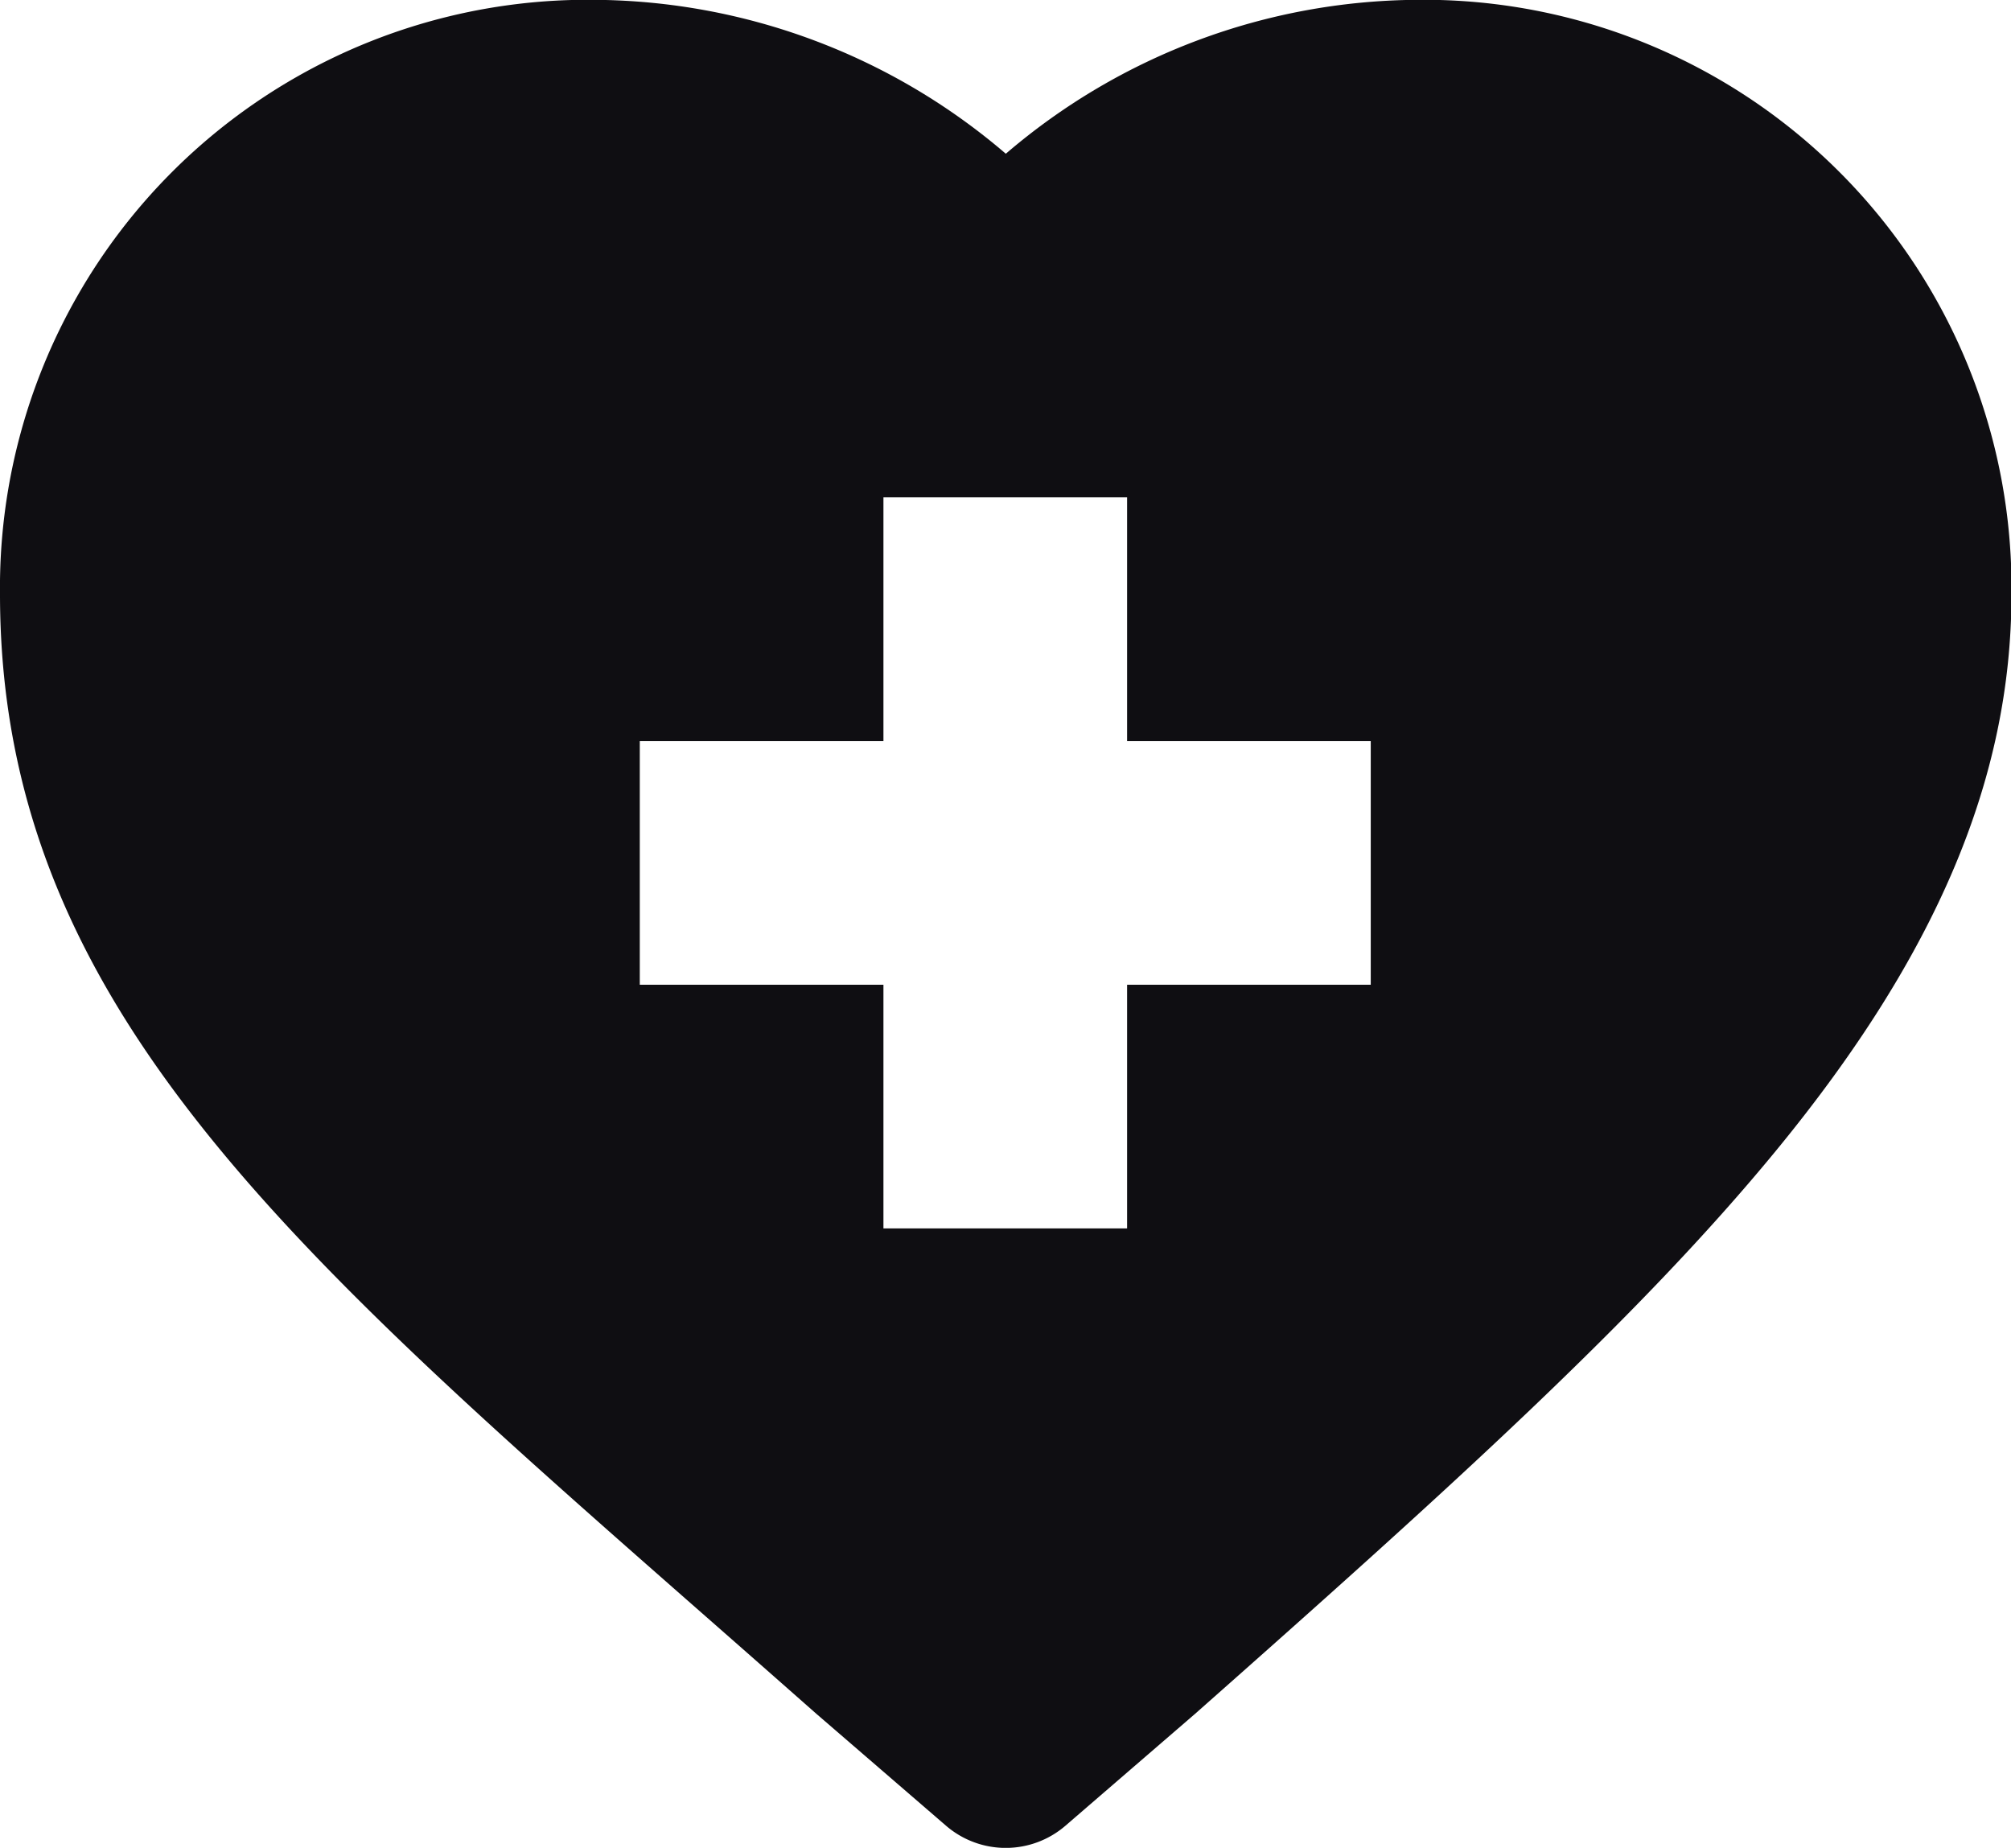 <?xml version="1.0" encoding="UTF-8"?>
<svg xmlns="http://www.w3.org/2000/svg" width="47.045" height="43.221" viewBox="0 0 47.045 43.221">
  <g id="XMLID_481_" transform="translate(0 -13.407)">
    <path id="XMLID_482_" d="M16.484,51.193q1.273,1.117,2.625,2.31l.019.016,3,2.589a2.139,2.139,0,0,0,2.8,0l3-2.589.019-.016c5.933-5.247,10.381-9.264,13.6-13.181,3.759-4.575,5.509-8.712,5.509-13.019a13.748,13.748,0,0,0-13.9-13.9,14.924,14.924,0,0,0-9.626,3.6,14.926,14.926,0,0,0-9.627-3.6A13.748,13.748,0,0,0,0,27.3C0,36.721,6.558,42.478,16.484,51.193ZM14.967,30.74h5.7v-5.7h5.7v5.7h5.7v5.7h-5.7v5.7h-5.7v-5.7h-5.7v-5.7Z" fill="#0f0e12"></path>
  </g>
</svg>
